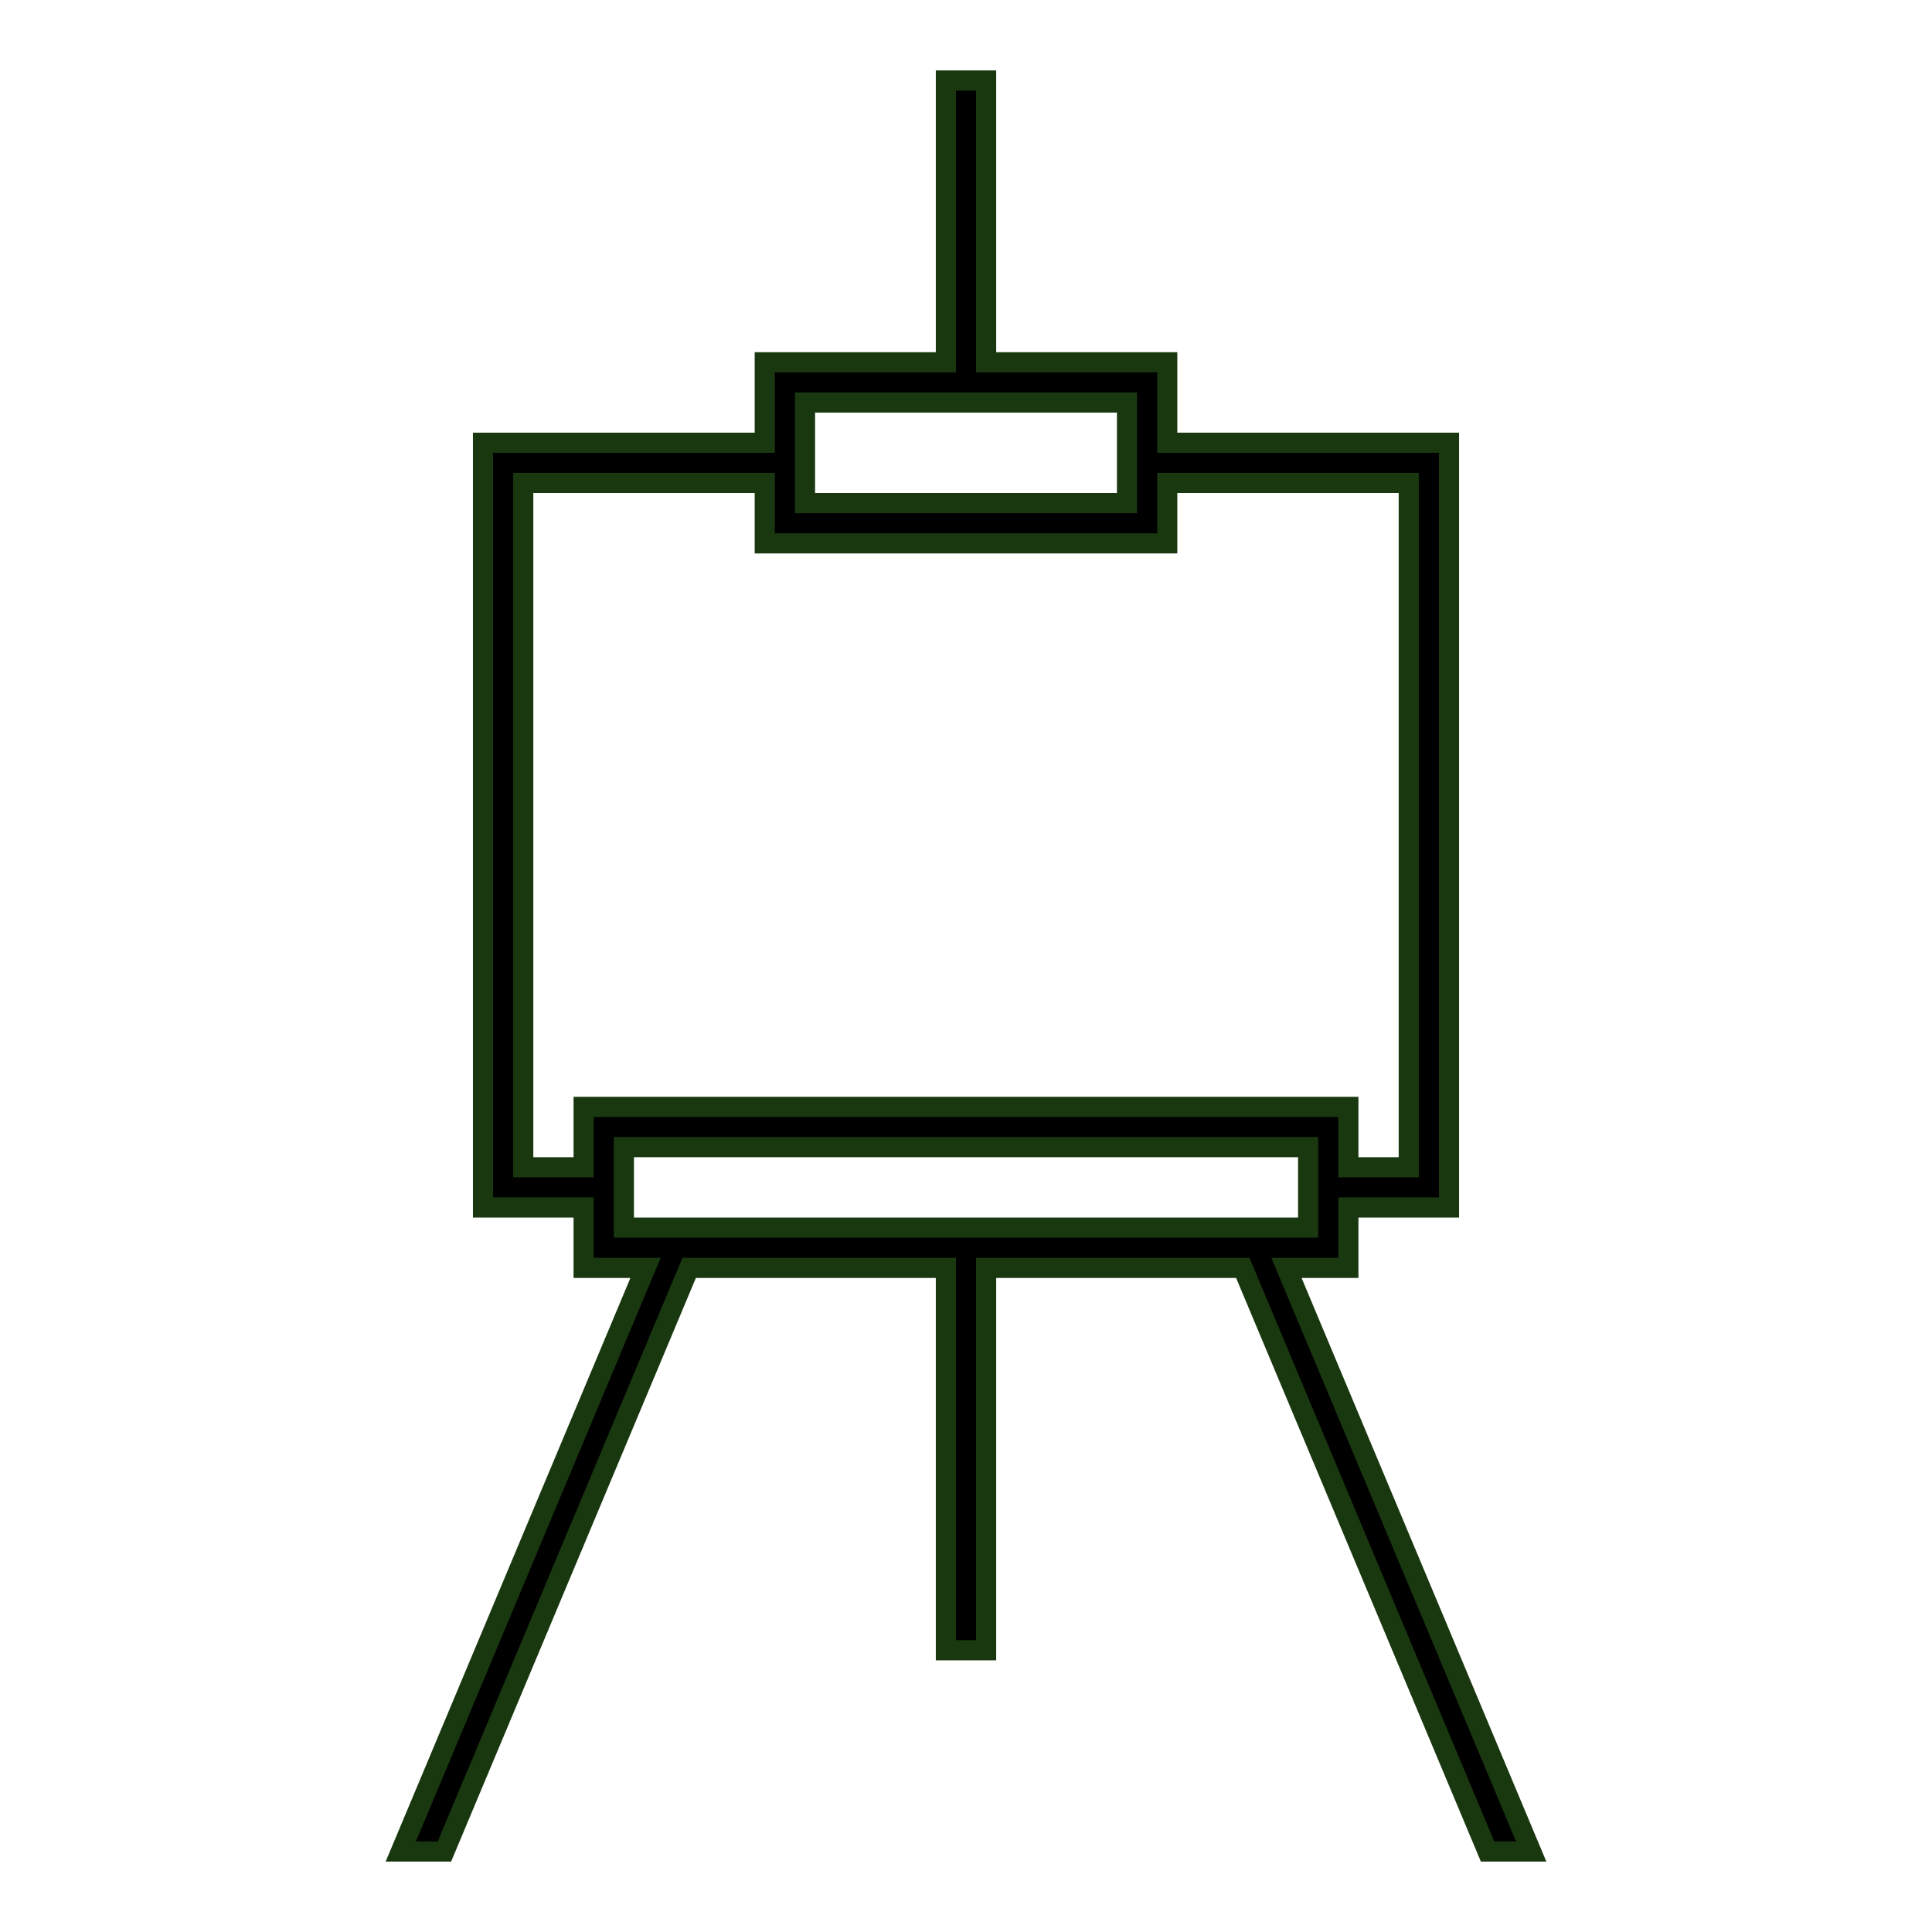 <svg width="96" height="96" xmlns="http://www.w3.org/2000/svg" xmlns:xlink="http://www.w3.org/1999/xlink" xml:space="preserve" overflow="hidden"><g transform="translate(-280 -370)"><path d="M302.084 462 314.246 433 327 433 327 452 329 452 329 433 341.754 433 353.916 462 356.085 462 343.923 433 347 433 347 430 352 430 352 392 338 392 338 388 329 388 329 374 327 374 327 388 318 388 318 392 304 392 304 430 309 430 309 433 312.077 433 299.915 462ZM320 390 336 390 336 395 320 395ZM309 428 306 428 306 394 318 394 318 397 338 397 338 394 350 394 350 428 347 428 347 425 309 425ZM311 431 311 427 345 427 345 431Z" stroke="#1A3810"/></g></svg>